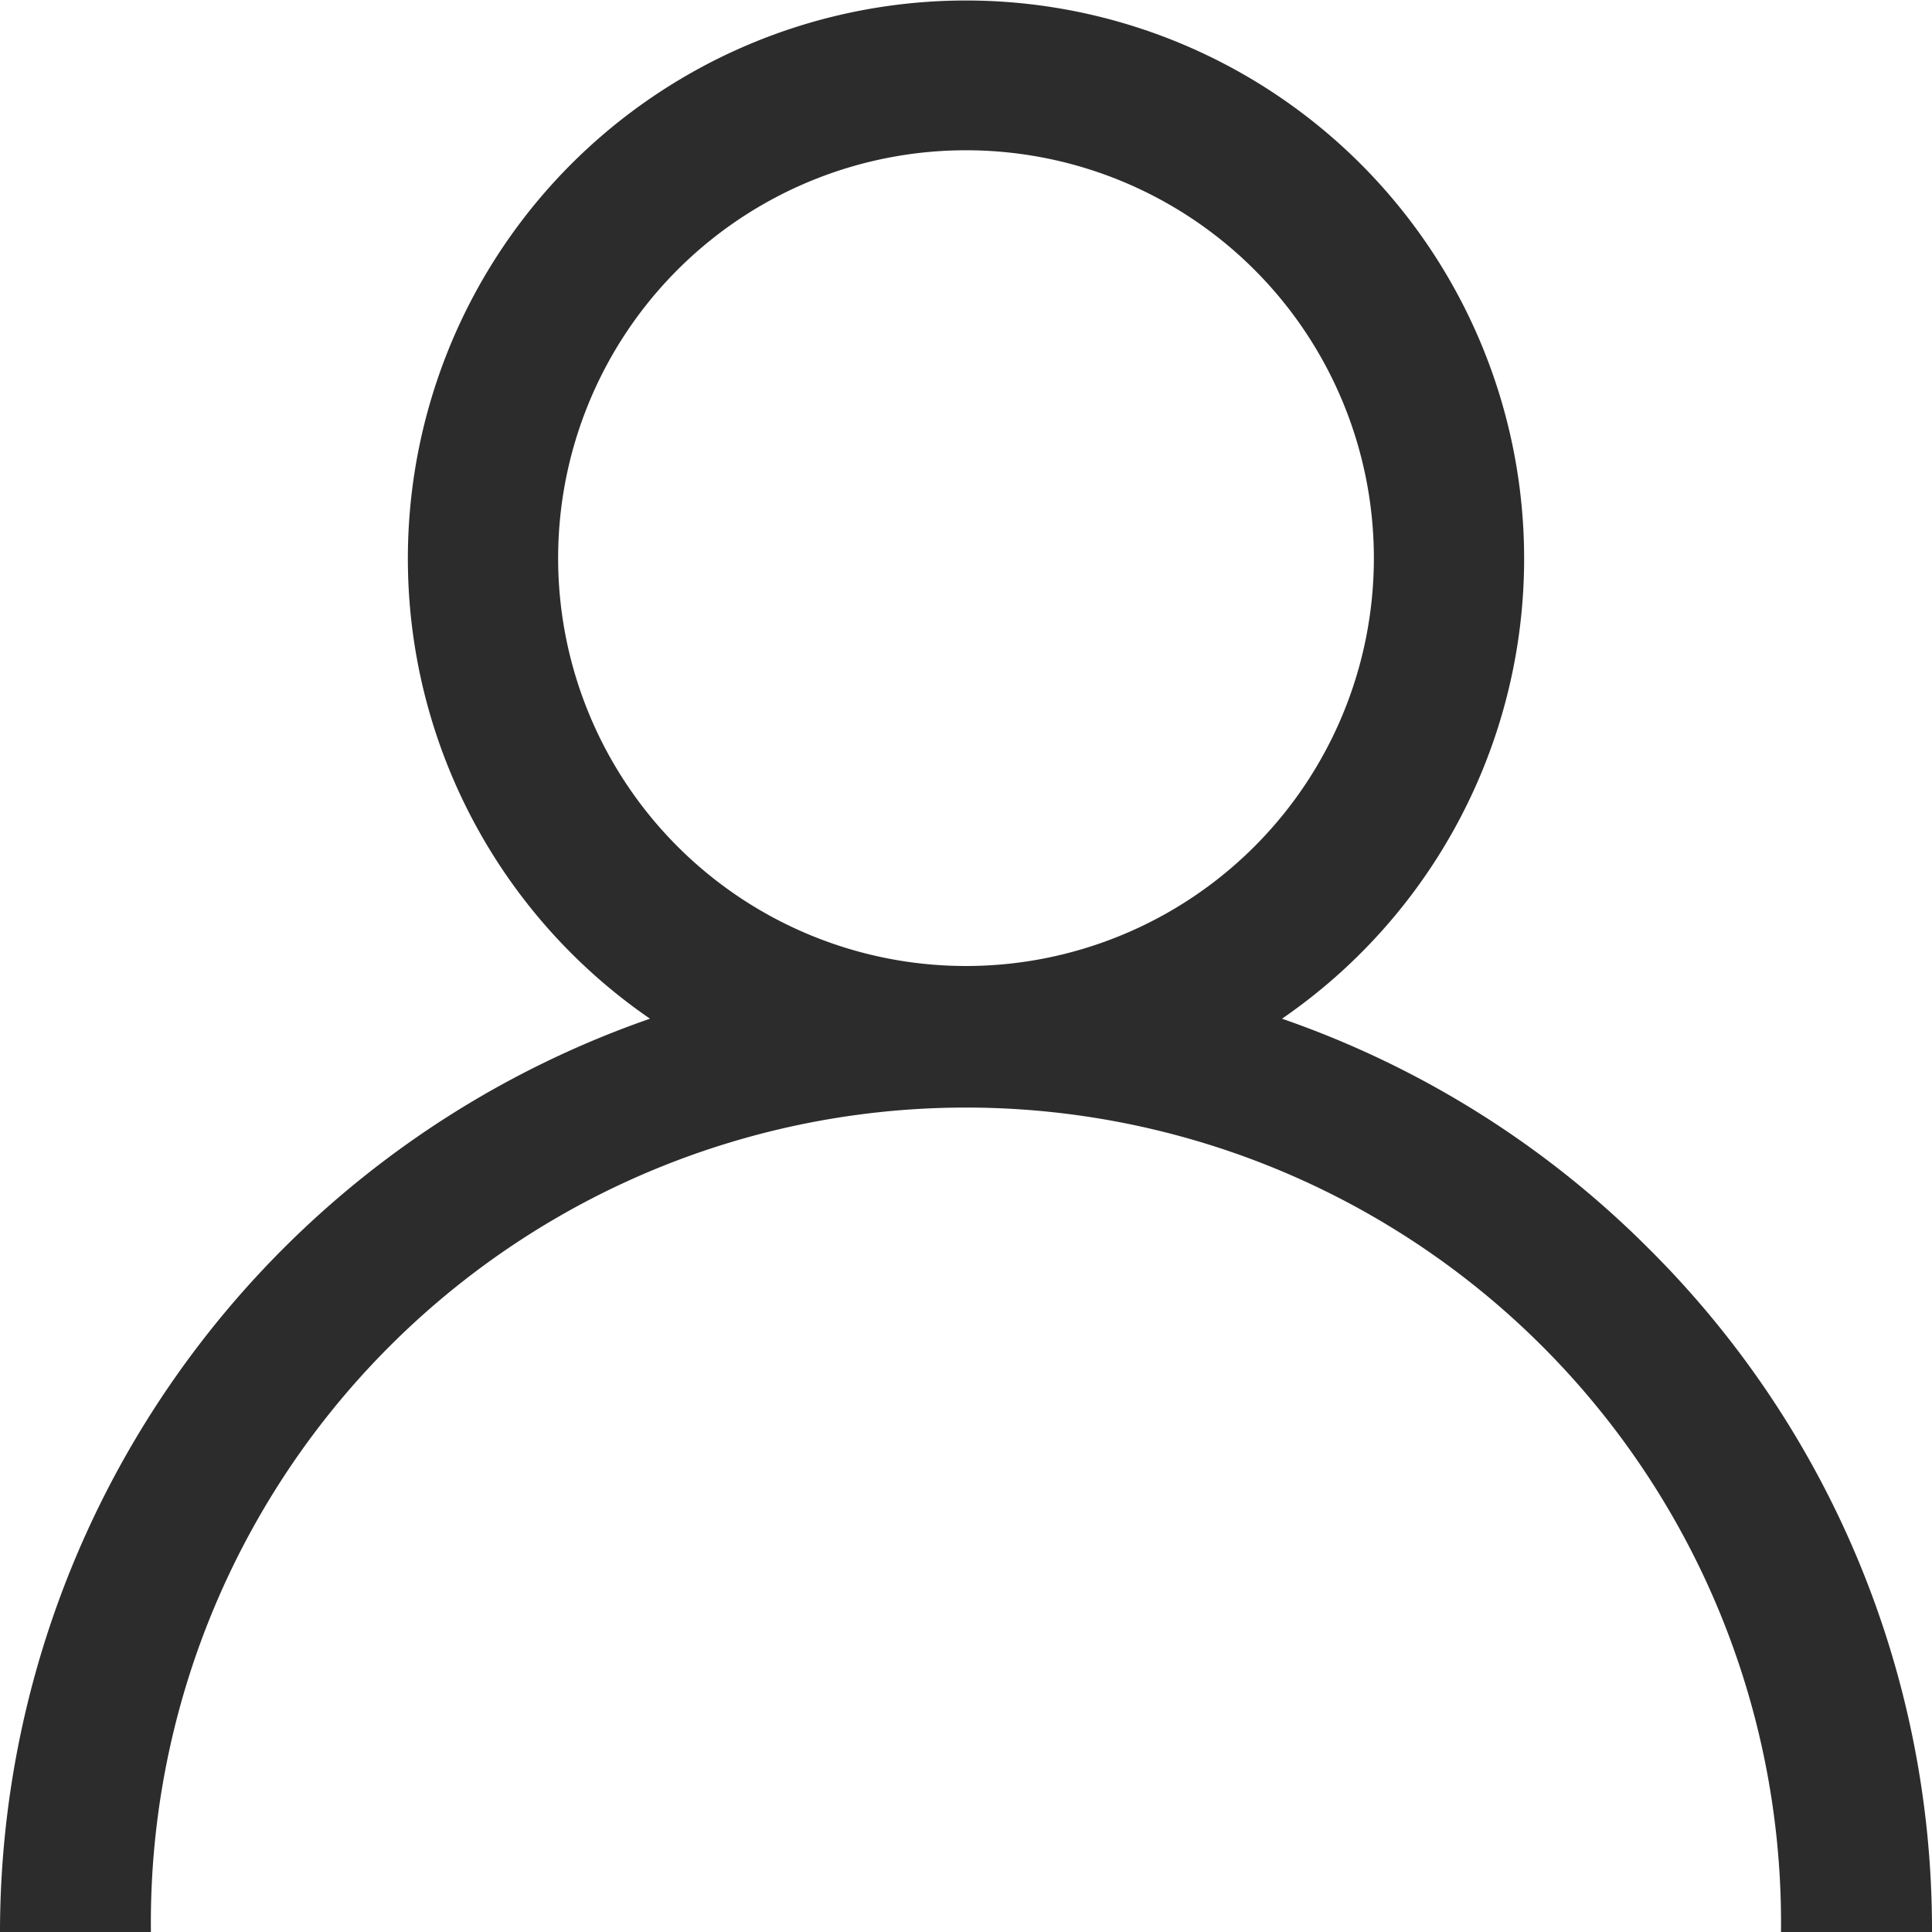 <svg xmlns="http://www.w3.org/2000/svg" width="18" height="18" viewBox="0 0 18 18"><defs><style>.a{fill:#2c2c2c;}</style></defs><g transform="translate(0)"><path class="a" d="M15.364,11.636a8.965,8.965,0,0,0-3.42-2.145,5.2,5.2,0,1,0-5.888,0A9.014,9.014,0,0,0,0,18H1.406a7.594,7.594,0,1,1,15.187,0H18A8.941,8.941,0,0,0,15.364,11.636ZM9,9a3.8,3.8,0,1,1,3.8-3.8A3.8,3.8,0,0,1,9,9Z" transform="translate(0)"/></g></svg>